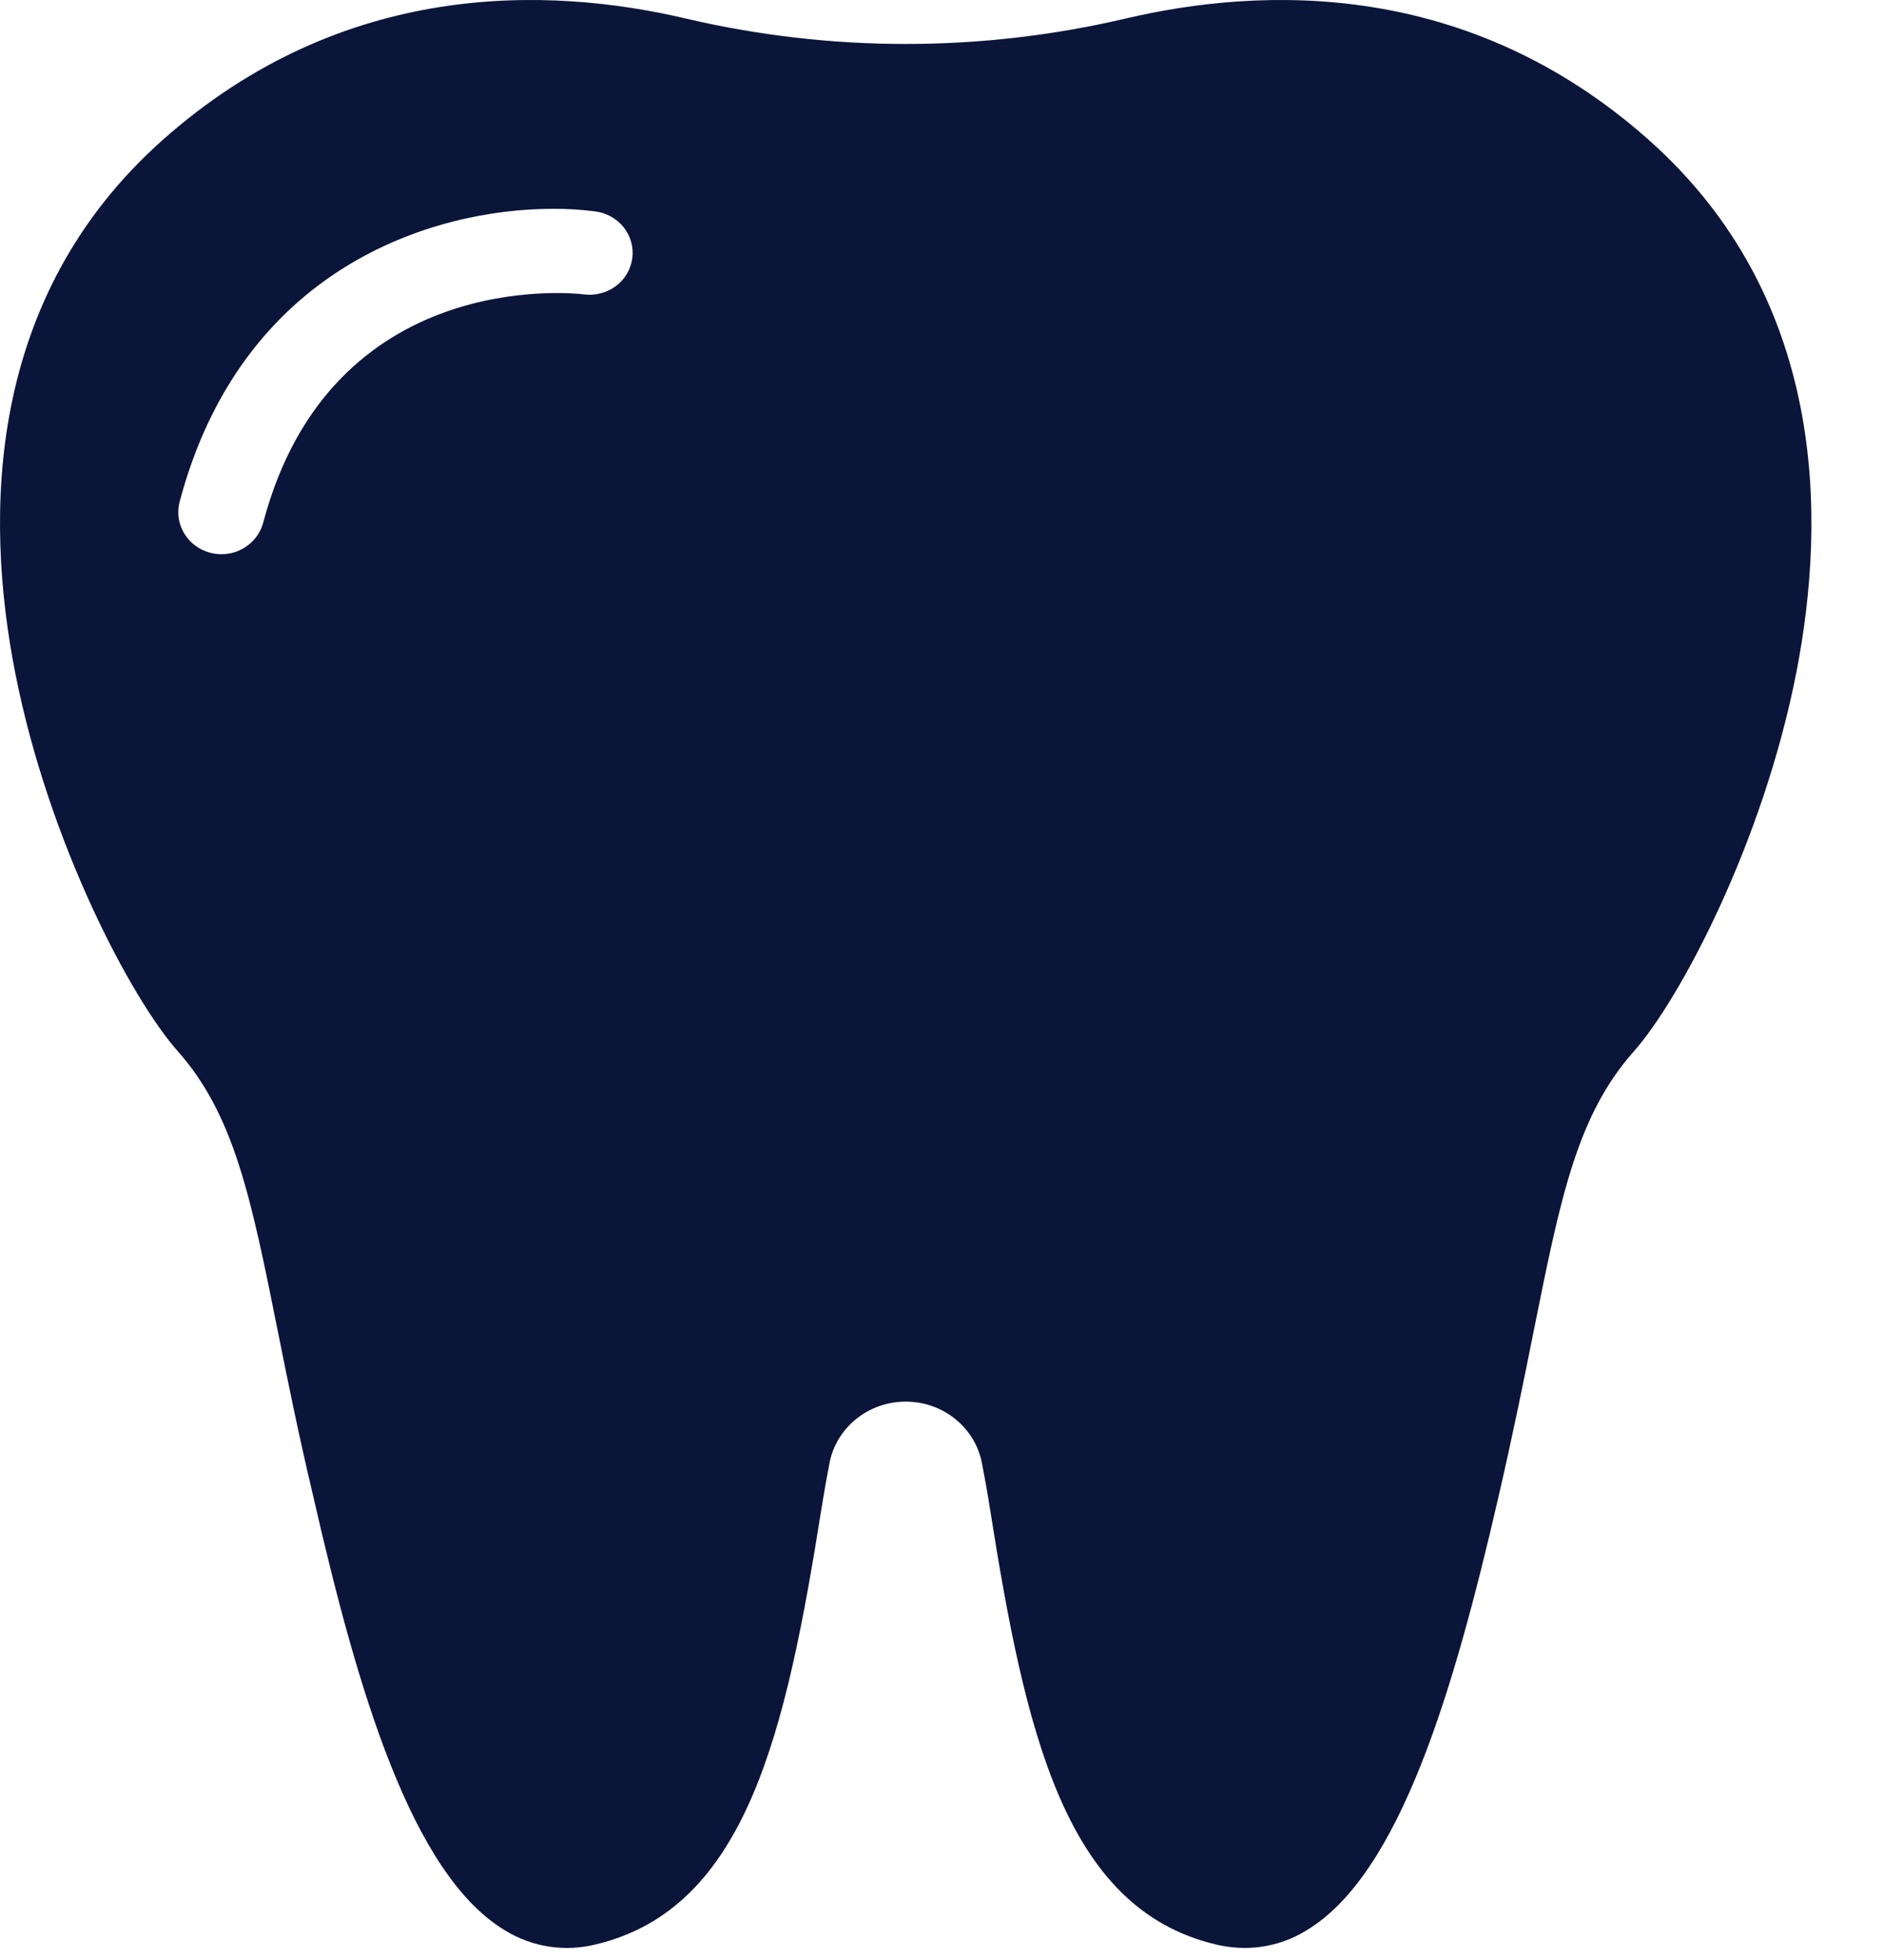 <?xml version="1.0" encoding="UTF-8"?> <svg xmlns="http://www.w3.org/2000/svg" width="25" height="26" viewBox="0 0 25 26" fill="none"><path d="M21.873 1.851C19.488 -0.263 16.78 -0.188 14.927 0.248C13.015 0.695 11.022 0.695 9.11 0.248C7.258 -0.188 4.549 -0.263 2.165 1.851C-0.196 3.945 -0.205 6.854 0.202 8.926C0.648 11.195 1.751 13.26 2.356 13.941C3.109 14.791 3.329 15.876 3.689 17.671C3.817 18.311 3.962 19.03 4.16 19.863C4.743 22.412 5.46 24.863 6.701 25.607C6.88 25.718 7.081 25.791 7.29 25.823C7.5 25.854 7.714 25.843 7.919 25.79C9.909 25.307 10.43 22.981 10.904 19.991C10.936 19.792 10.97 19.599 11.006 19.415C11.048 19.185 11.173 18.976 11.358 18.826C11.543 18.675 11.777 18.593 12.019 18.593C12.26 18.593 12.494 18.675 12.679 18.826C12.864 18.976 12.989 19.185 13.031 19.415C13.067 19.598 13.102 19.793 13.133 19.991C13.604 22.981 14.128 25.307 16.118 25.79C16.251 25.823 16.387 25.84 16.524 25.84C16.812 25.838 17.094 25.758 17.336 25.607C18.578 24.865 19.294 22.412 19.882 19.866C20.075 19.032 20.22 18.314 20.348 17.675C20.708 15.879 20.927 14.795 21.682 13.945C22.286 13.264 23.389 11.198 23.835 8.93C24.242 6.854 24.233 3.945 21.873 1.851ZM2.937 7.352C2.85 7.351 2.764 7.332 2.686 7.294C2.608 7.257 2.539 7.203 2.486 7.136C2.433 7.069 2.396 6.991 2.378 6.908C2.36 6.826 2.362 6.74 2.383 6.658C3.206 3.554 5.732 2.77 7.339 2.77C7.526 2.769 7.713 2.781 7.898 2.804C7.973 2.814 8.045 2.838 8.11 2.874C8.175 2.911 8.232 2.959 8.277 3.017C8.323 3.075 8.357 3.141 8.376 3.212C8.395 3.282 8.4 3.356 8.39 3.428C8.38 3.5 8.356 3.57 8.318 3.633C8.281 3.696 8.231 3.751 8.171 3.796C8.111 3.84 8.043 3.873 7.97 3.891C7.898 3.91 7.822 3.915 7.748 3.905C7.611 3.888 4.391 3.54 3.492 6.935C3.46 7.054 3.388 7.16 3.288 7.235C3.188 7.311 3.064 7.352 2.937 7.352Z" fill="#0B1539"></path></svg> 